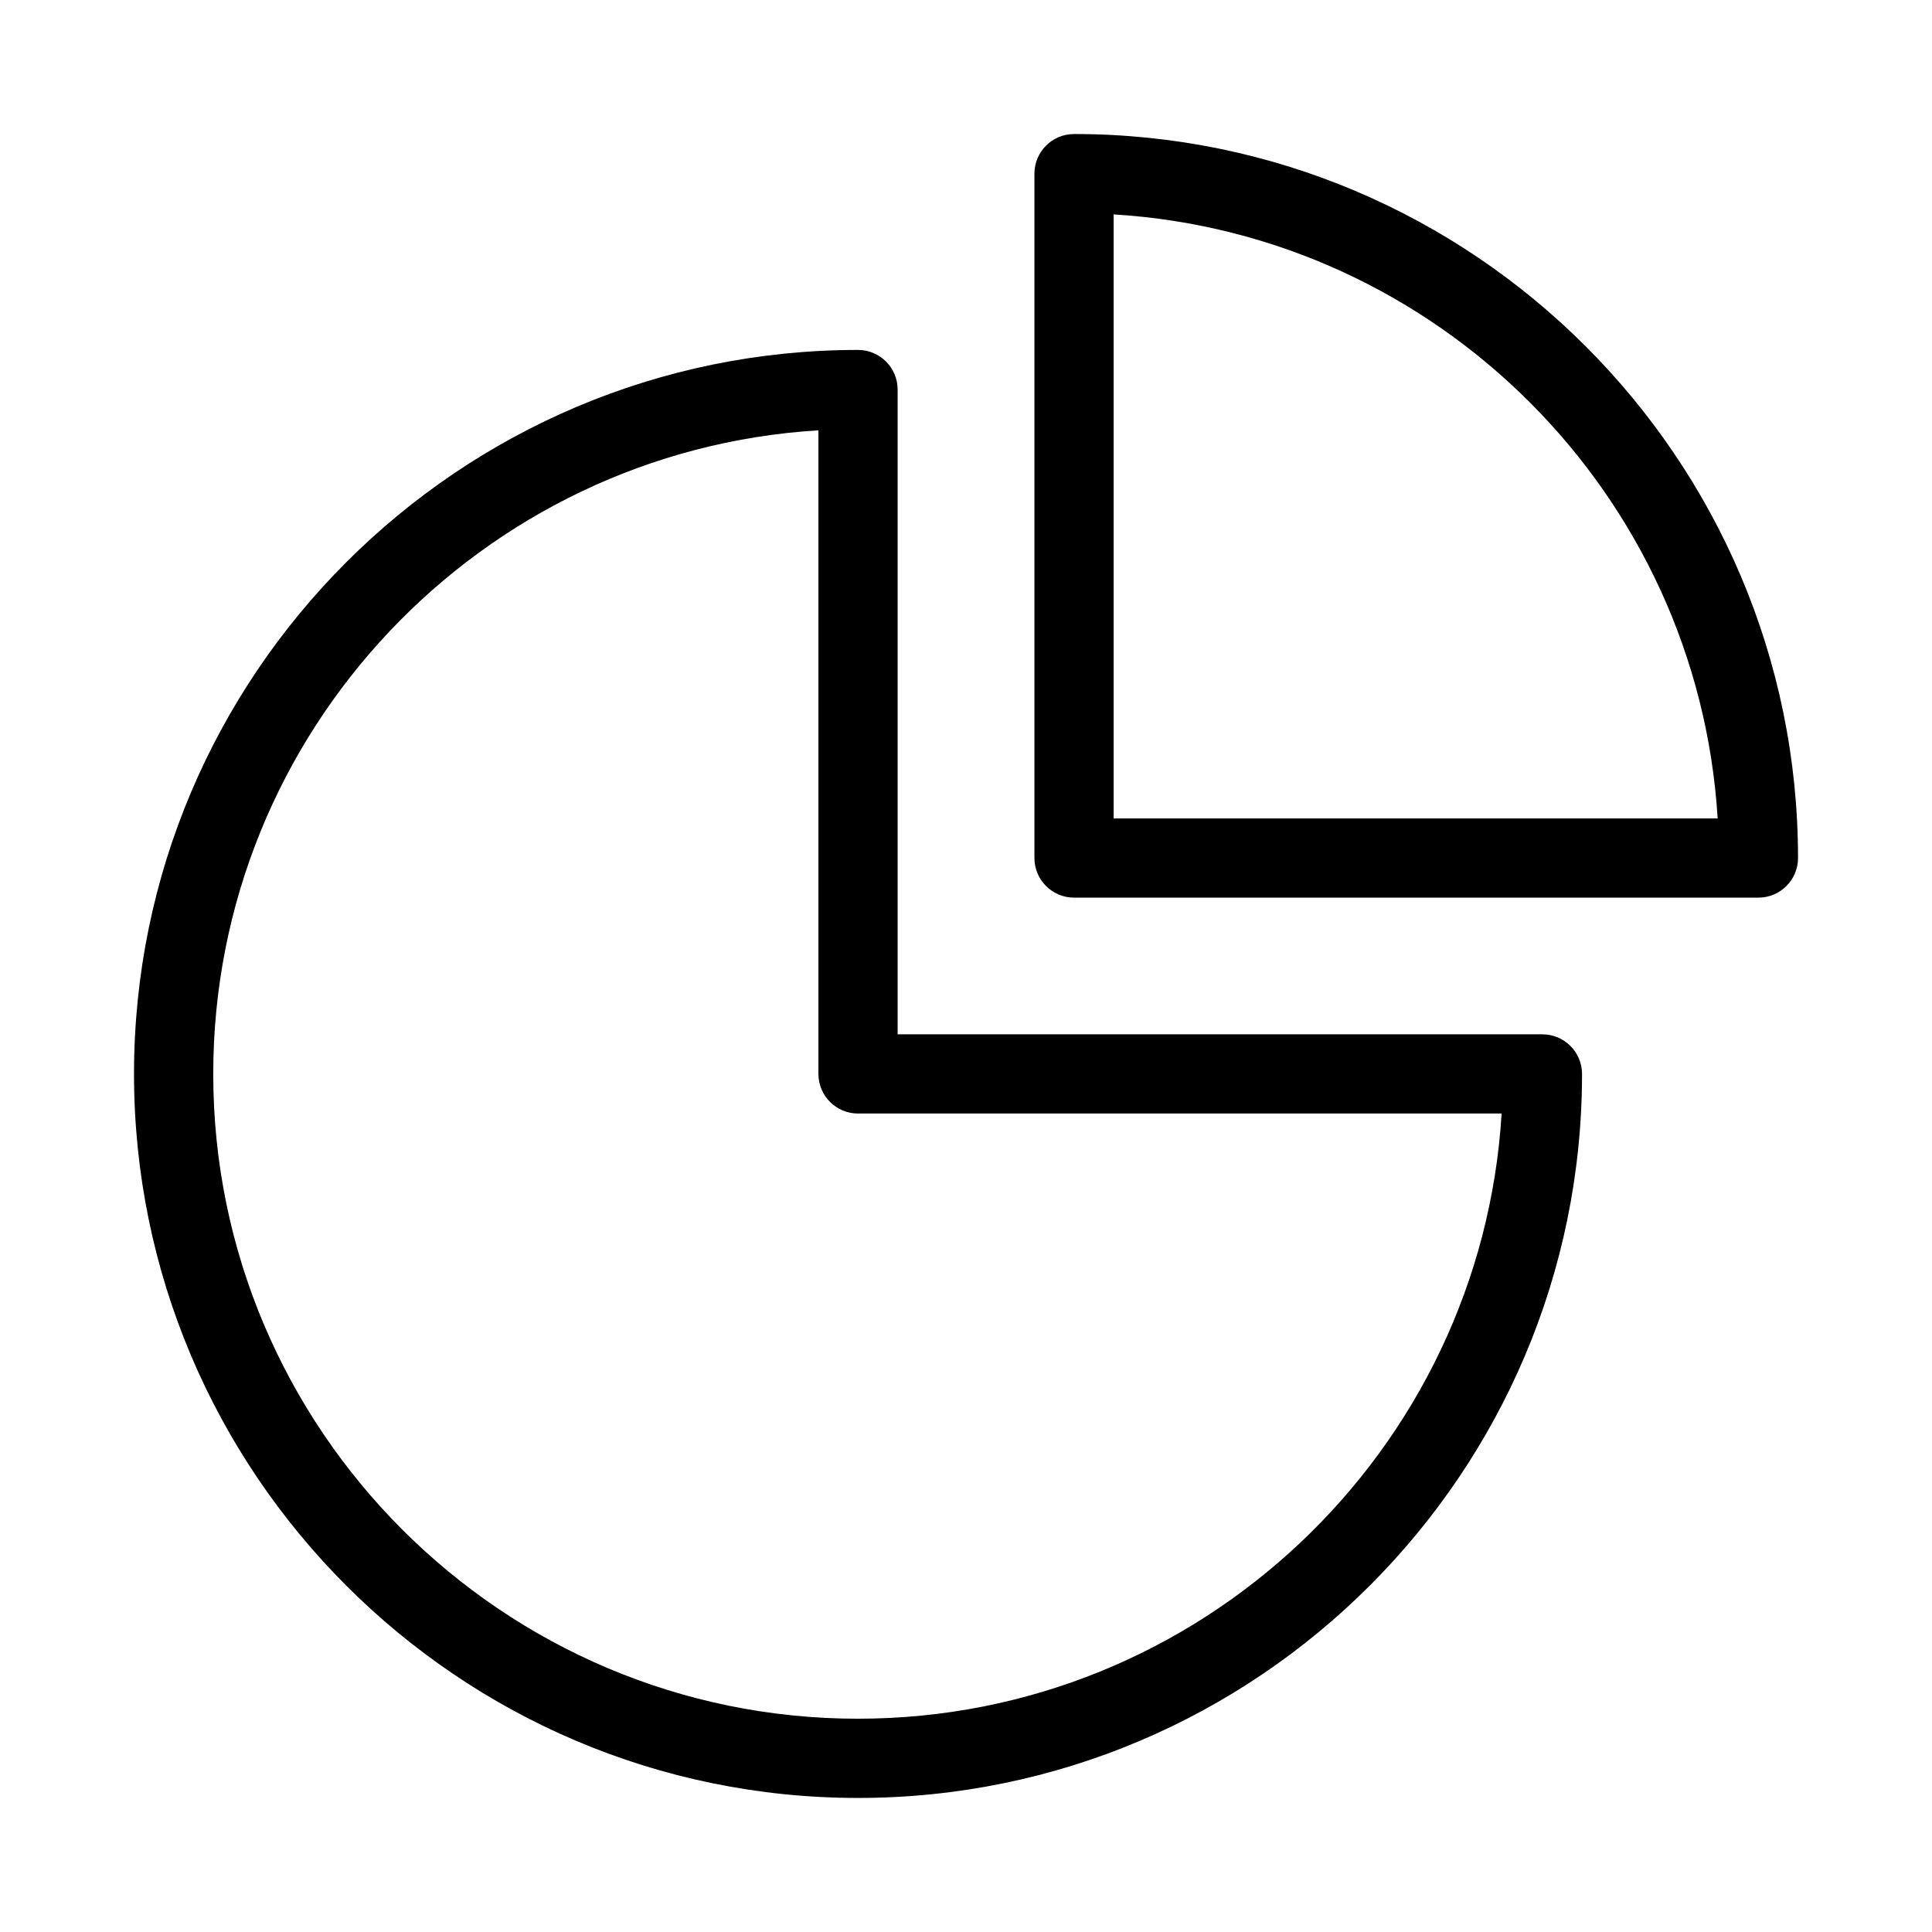 <?xml version="1.0" encoding="UTF-8"?>
<!-- Uploaded to: SVG Repo, www.svgrepo.com, Generator: SVG Repo Mixer Tools -->
<svg fill="#000000" width="800px" height="800px" version="1.1" viewBox="144 144 512 512" xmlns="http://www.w3.org/2000/svg">
 <g>
  <path d="m552.76 418.11h-170.88v-170.88c0-5.793-4.703-10.496-10.496-10.496-105.8 0-191.87 86.066-191.87 191.87s86.066 191.87 191.87 191.87 191.87-86.066 191.87-191.87c0-5.793-4.703-10.496-10.496-10.496zm-181.37 181.37c-94.211 0-170.88-76.664-170.88-170.88 0-90.688 71.039-165.12 160.38-170.56v170.56c0 5.793 4.703 10.496 10.496 10.496h170.56c-5.434 89.344-79.875 160.38-170.56 160.38z"/>
  <path d="m428.63 179.52c-5.793 0-10.496 4.703-10.496 10.496v181.37c0 5.793 4.703 10.496 10.496 10.496h181.37c5.793 0 10.496-4.703 10.496-10.496-0.023-105.8-86.09-191.87-191.87-191.87zm10.496 181.35v-160.05c85.879 5.227 154.82 74.188 160.07 160.07h-160.07z"/>
 </g>
</svg>